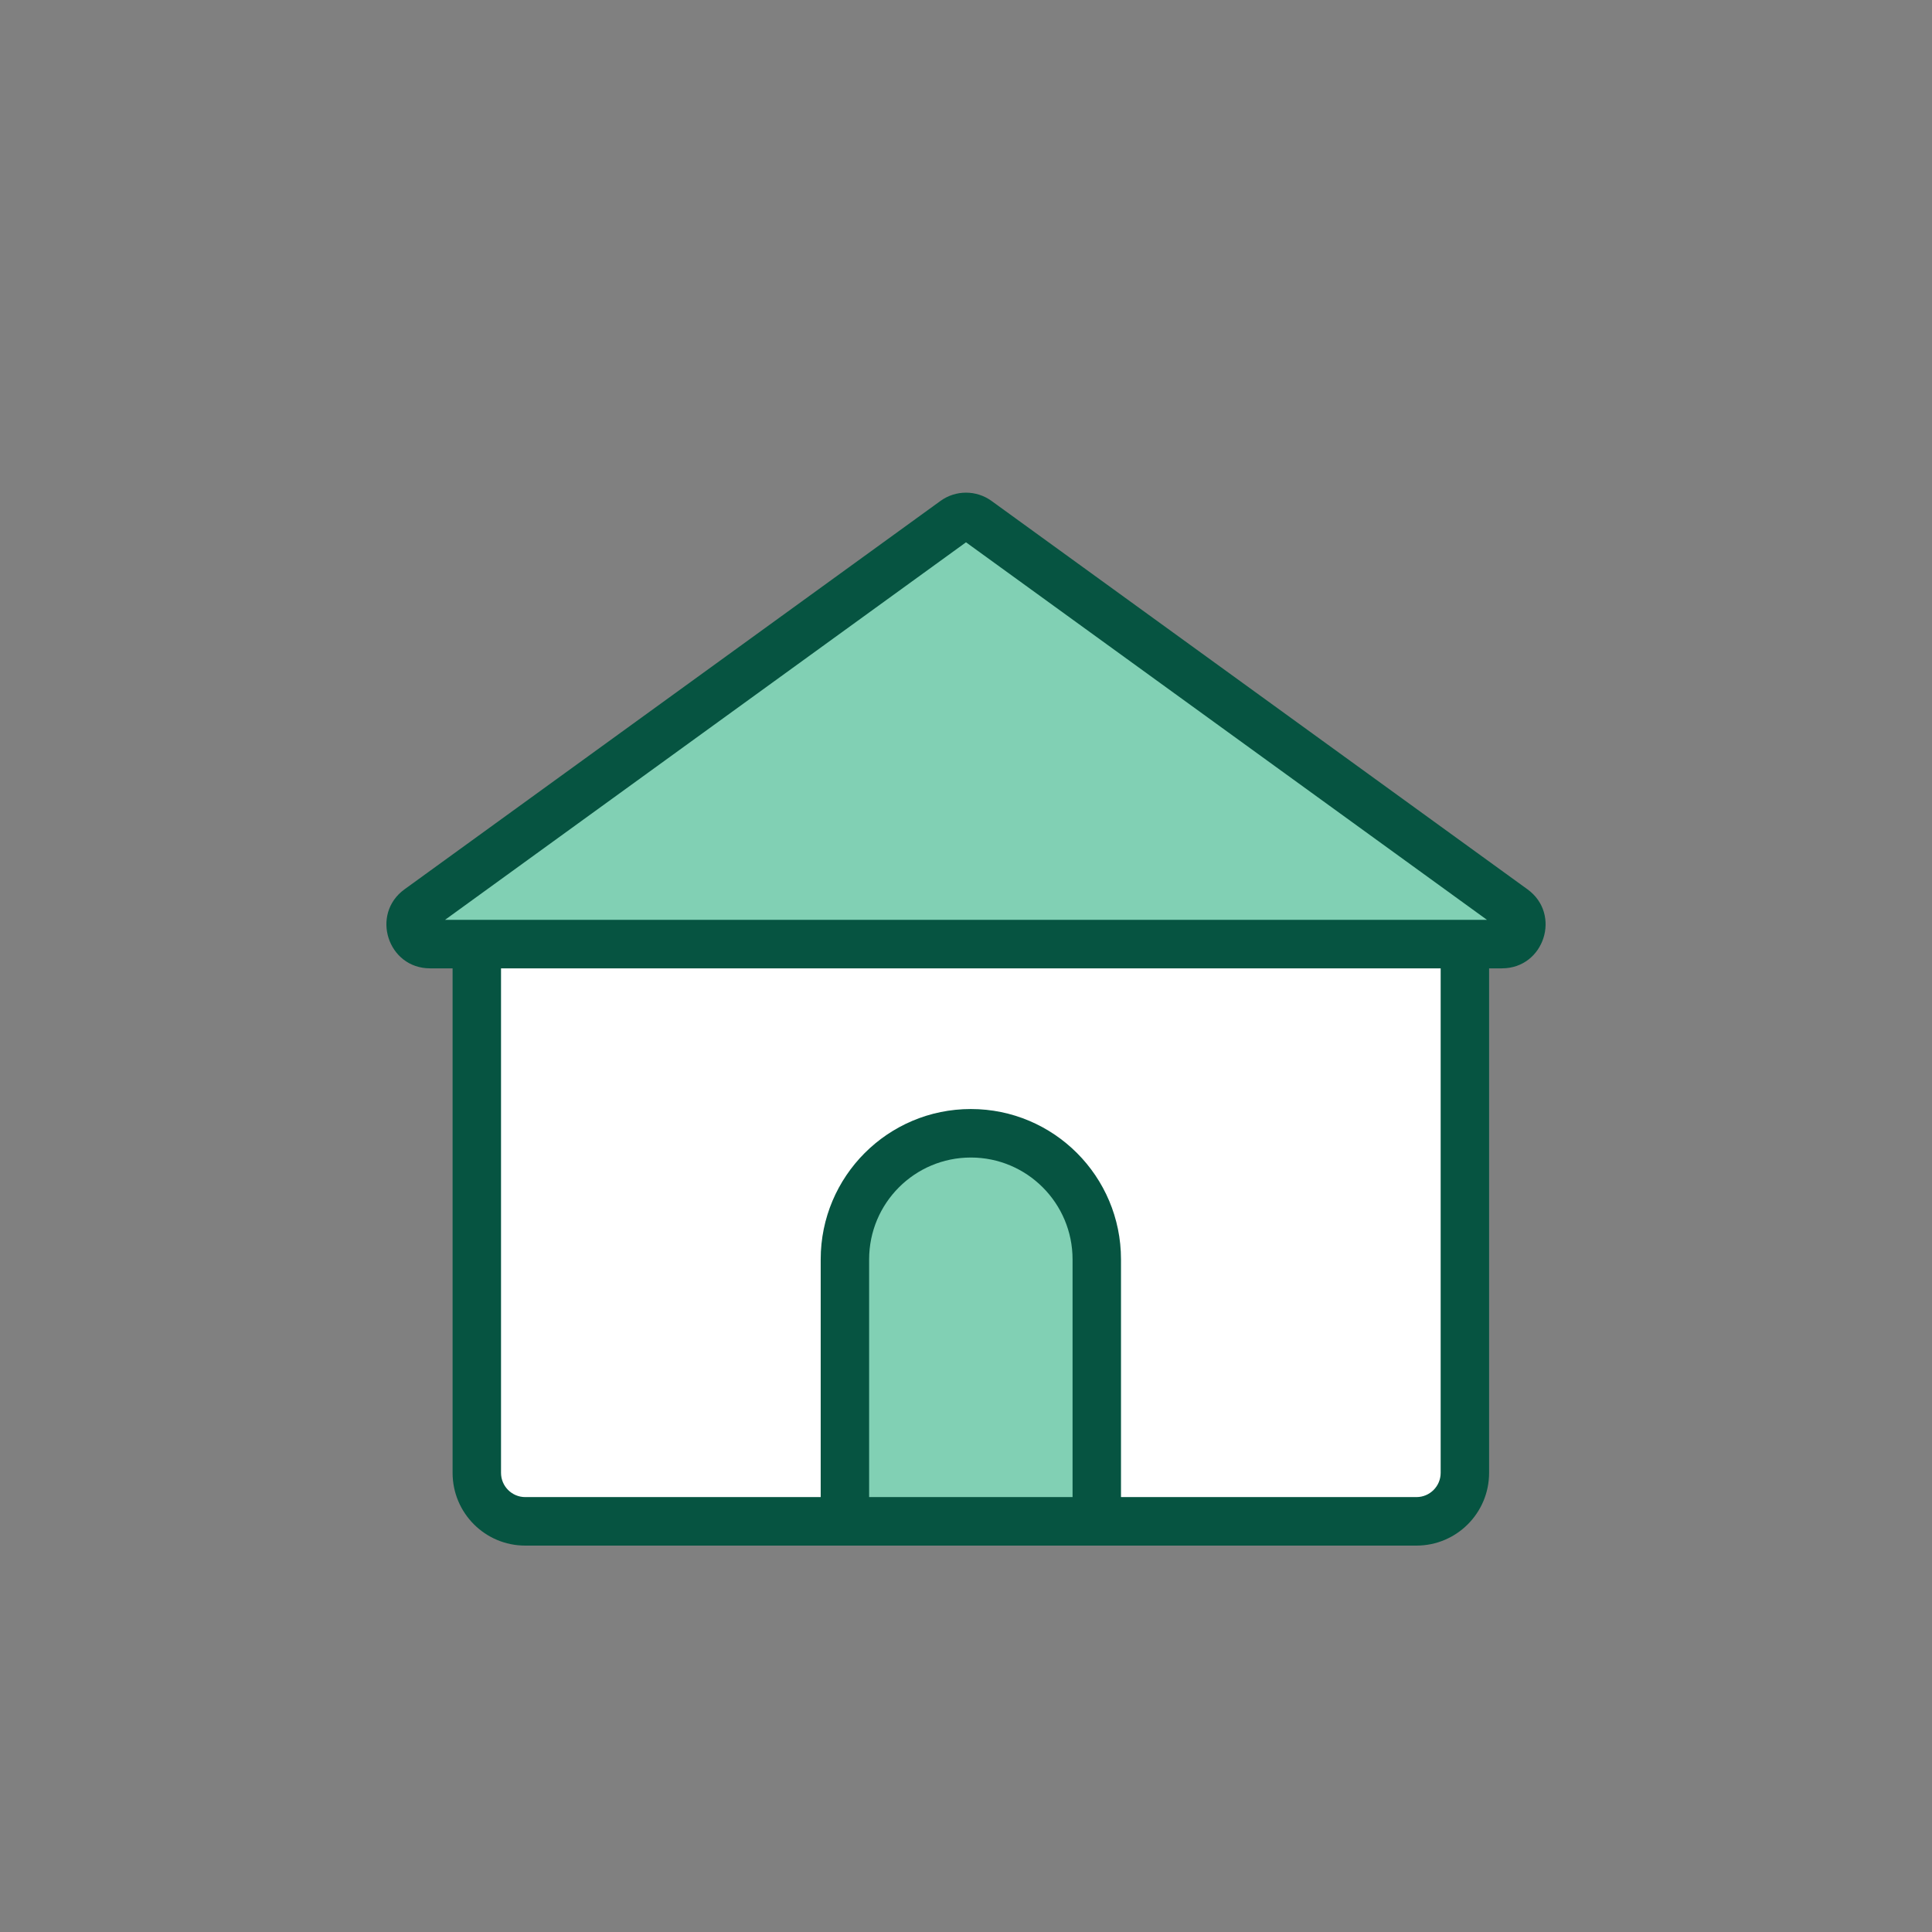 <svg width="200" height="200" viewBox="0 0 200 200" fill="none" xmlns="http://www.w3.org/2000/svg">
<rect x="0" y="0" width="200" height="200" fill="#808080" stroke="none"/>
<path d="M49.359 91.204L100.501 91.205L151.644 91.204V152.468C151.644 155.241 149.399 157.489 146.63 157.489H54.373C51.604 157.489 49.359 155.241 49.359 152.468L49.359 91.204Z" fill="white"/>
<path d="M113.538 157.489V130.373C113.538 123.162 107.701 117.316 100.502 117.316C93.302 117.316 87.465 123.162 87.465 130.373V157.489H113.538Z" fill="#81D0B4"/>
<path d="M98.825 53.892C99.526 53.384 100.474 53.384 101.176 53.892L156.654 94.096C158.23 95.238 157.424 97.732 155.479 97.732H44.521C42.576 97.732 41.77 95.238 43.345 94.096L98.825 53.892Z" fill="#81D0B4"/>
<path fill-rule="evenodd" clip-rule="evenodd" d="M102.646 51.858C101.067 50.714 98.934 50.714 97.355 51.858L41.876 92.062C38.331 94.631 40.145 100.243 44.521 100.243H46.852V152.468C46.852 156.628 50.219 160 54.373 160H87.454L87.465 160H113.538L113.549 160H146.63C150.784 160 154.151 156.628 154.151 152.468V100.243H155.479C159.855 100.243 161.669 94.631 158.124 92.062L102.646 51.858ZM153.931 95.222L100 56.139L46.069 95.222H153.931ZM146.63 154.978H116.045V130.373C116.045 121.775 109.086 114.806 100.502 114.806C91.917 114.806 84.958 121.775 84.958 130.373V154.978H54.373C52.989 154.978 51.866 153.854 51.866 152.468V100.243H149.137V152.468C149.137 153.854 148.015 154.978 146.63 154.978ZM111.031 130.373V154.978H89.972V130.373C89.972 124.549 94.686 119.827 100.502 119.827C106.317 119.827 111.031 124.549 111.031 130.373Z" fill="#065441"/>
</svg>
